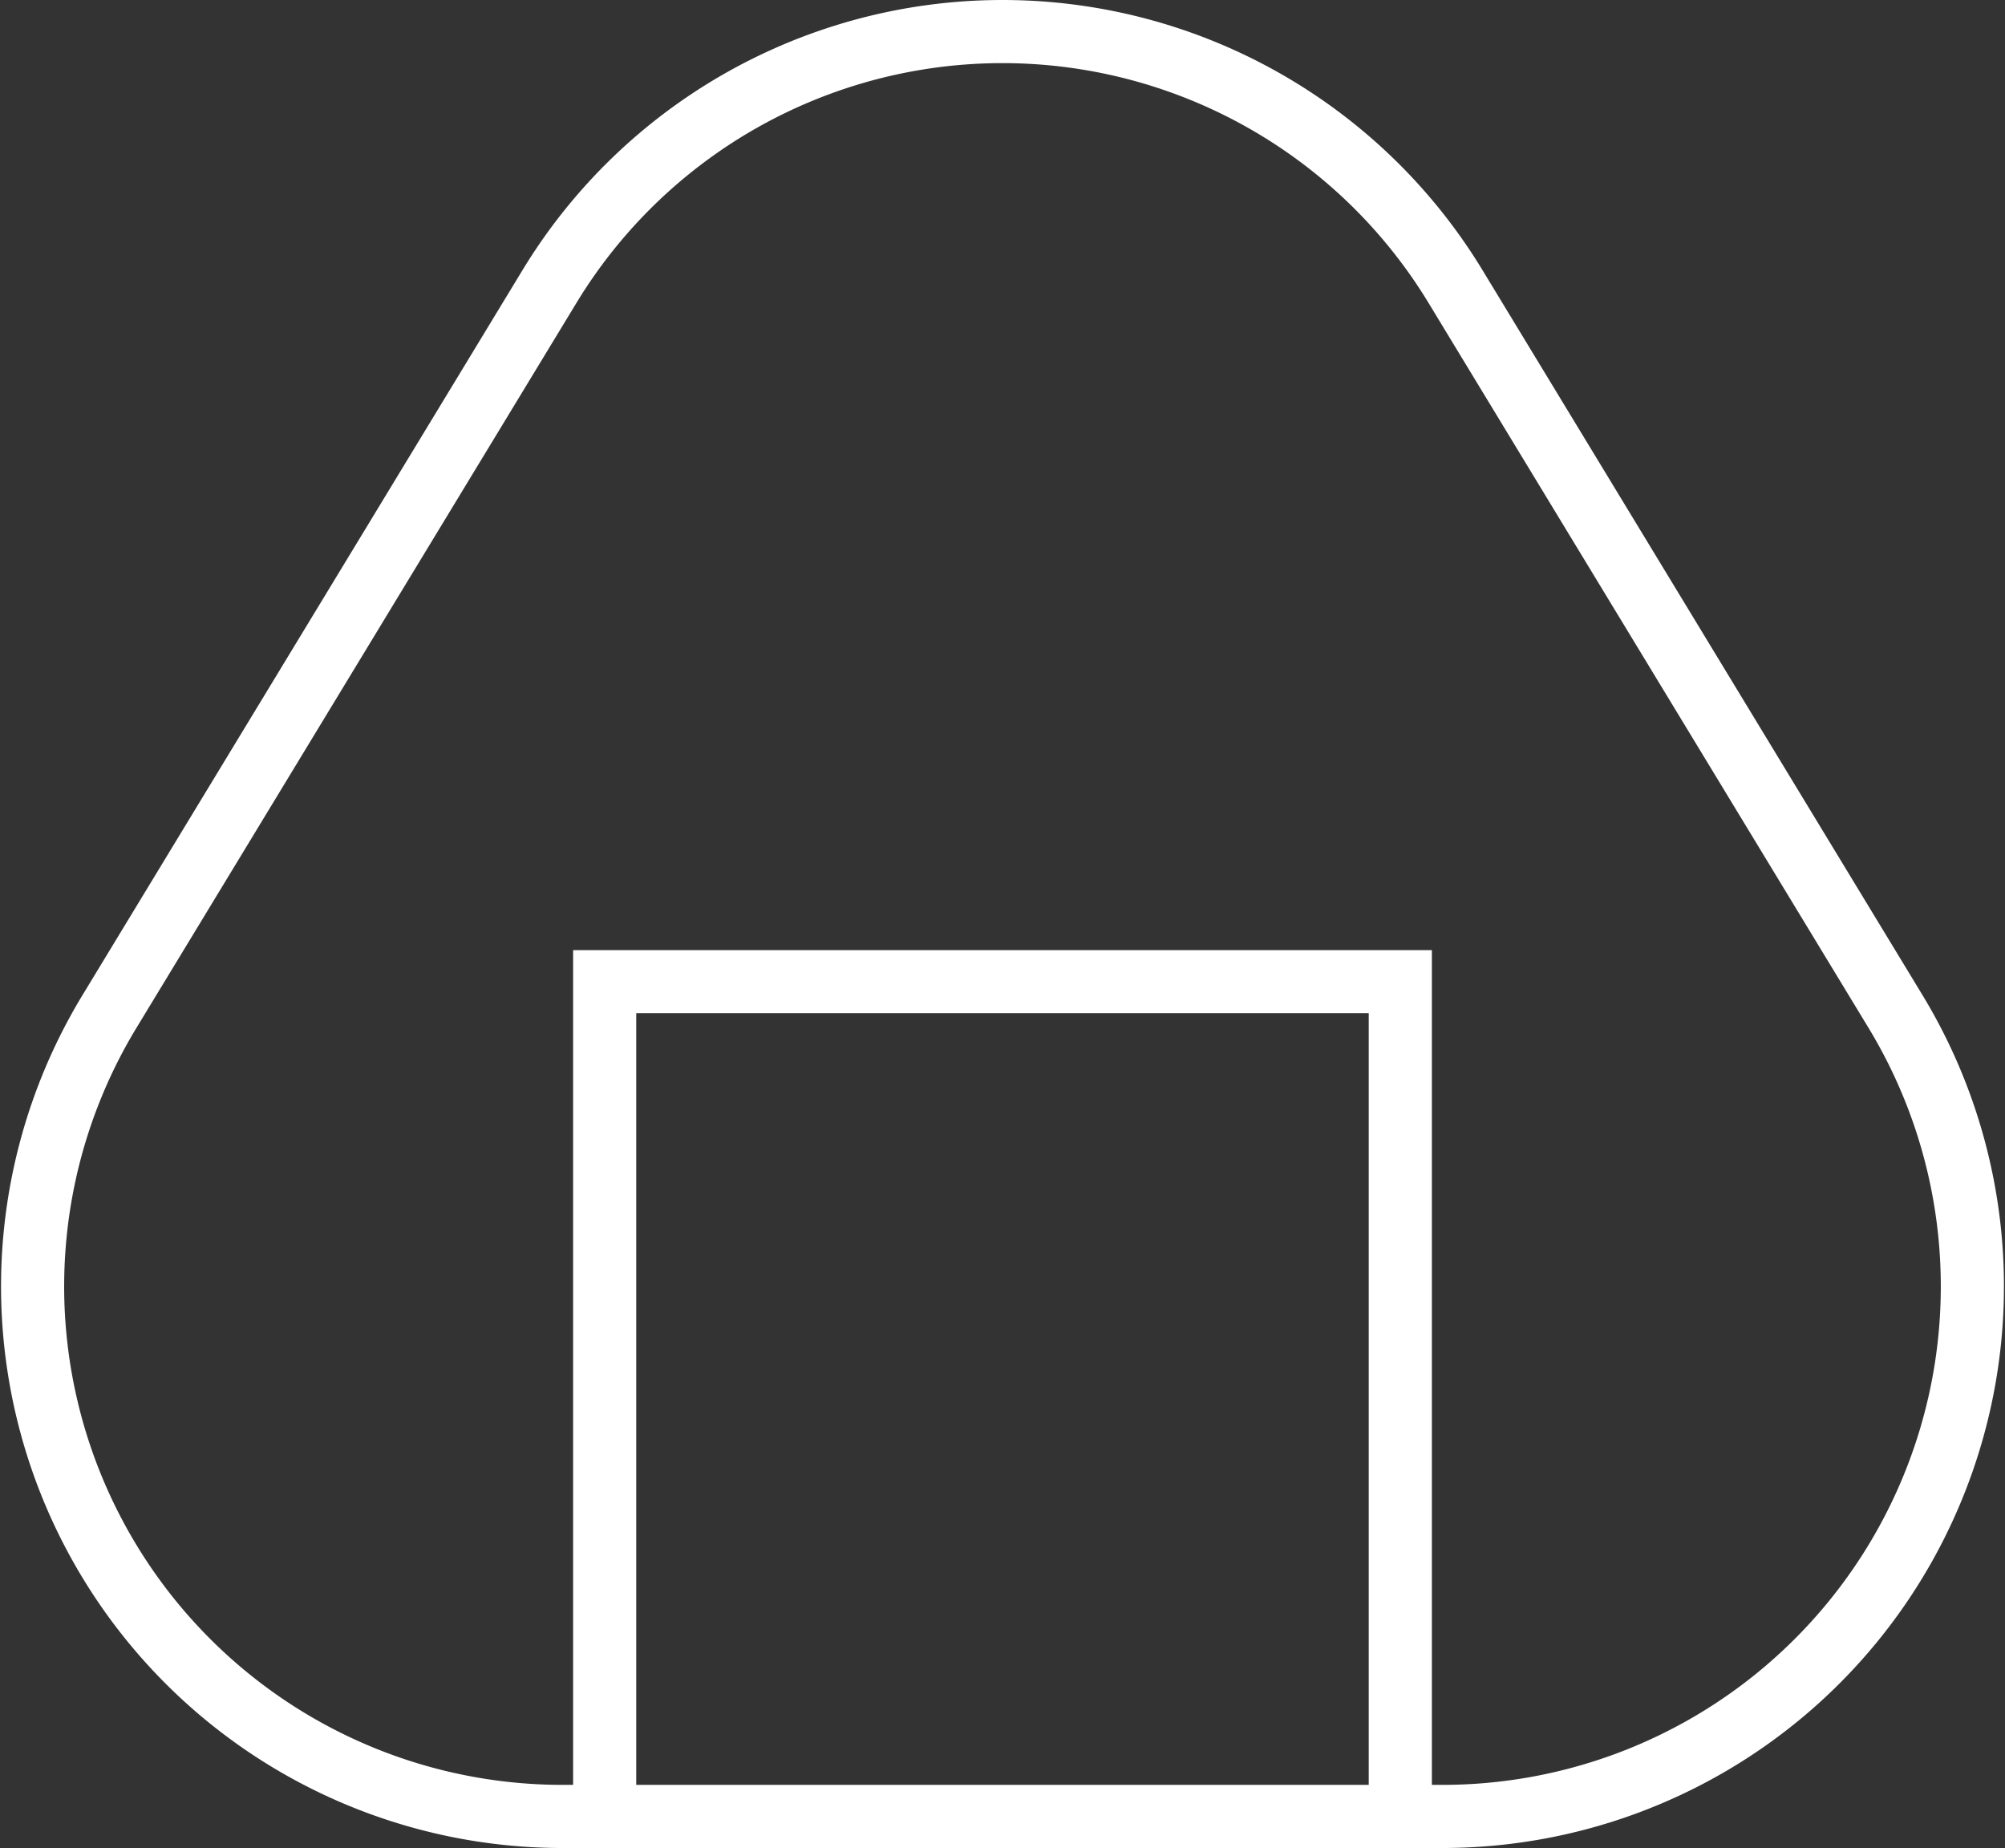 <svg xmlns="http://www.w3.org/2000/svg" width="235.95" height="217.453" viewBox="0 0 235.95 217.453"><rect x="0" y="0" width="235.95" height="217.453" fill="#333333" stroke="none"/><path d="M167.24,214.953H63.7A66.082,66.082,0,0,1,7.21,114.582l51.77-85.29a66.083,66.083,0,0,1,112.979,0l51.77,85.29a66.081,66.081,0,0,1-56.489,100.37ZM166,207.523h1.239a58.652,58.652,0,0,0,50.138-89.086l-51.77-85.29a58.653,58.653,0,0,0-100.278,0l-51.77,85.29A58.653,58.653,0,0,0,63.7,207.523h1.239V109.3H166Zm-93.632,0h86.2v-90.8h-86.2Z" transform="translate(2.505 2.5)" fill="#fff"/></svg>
